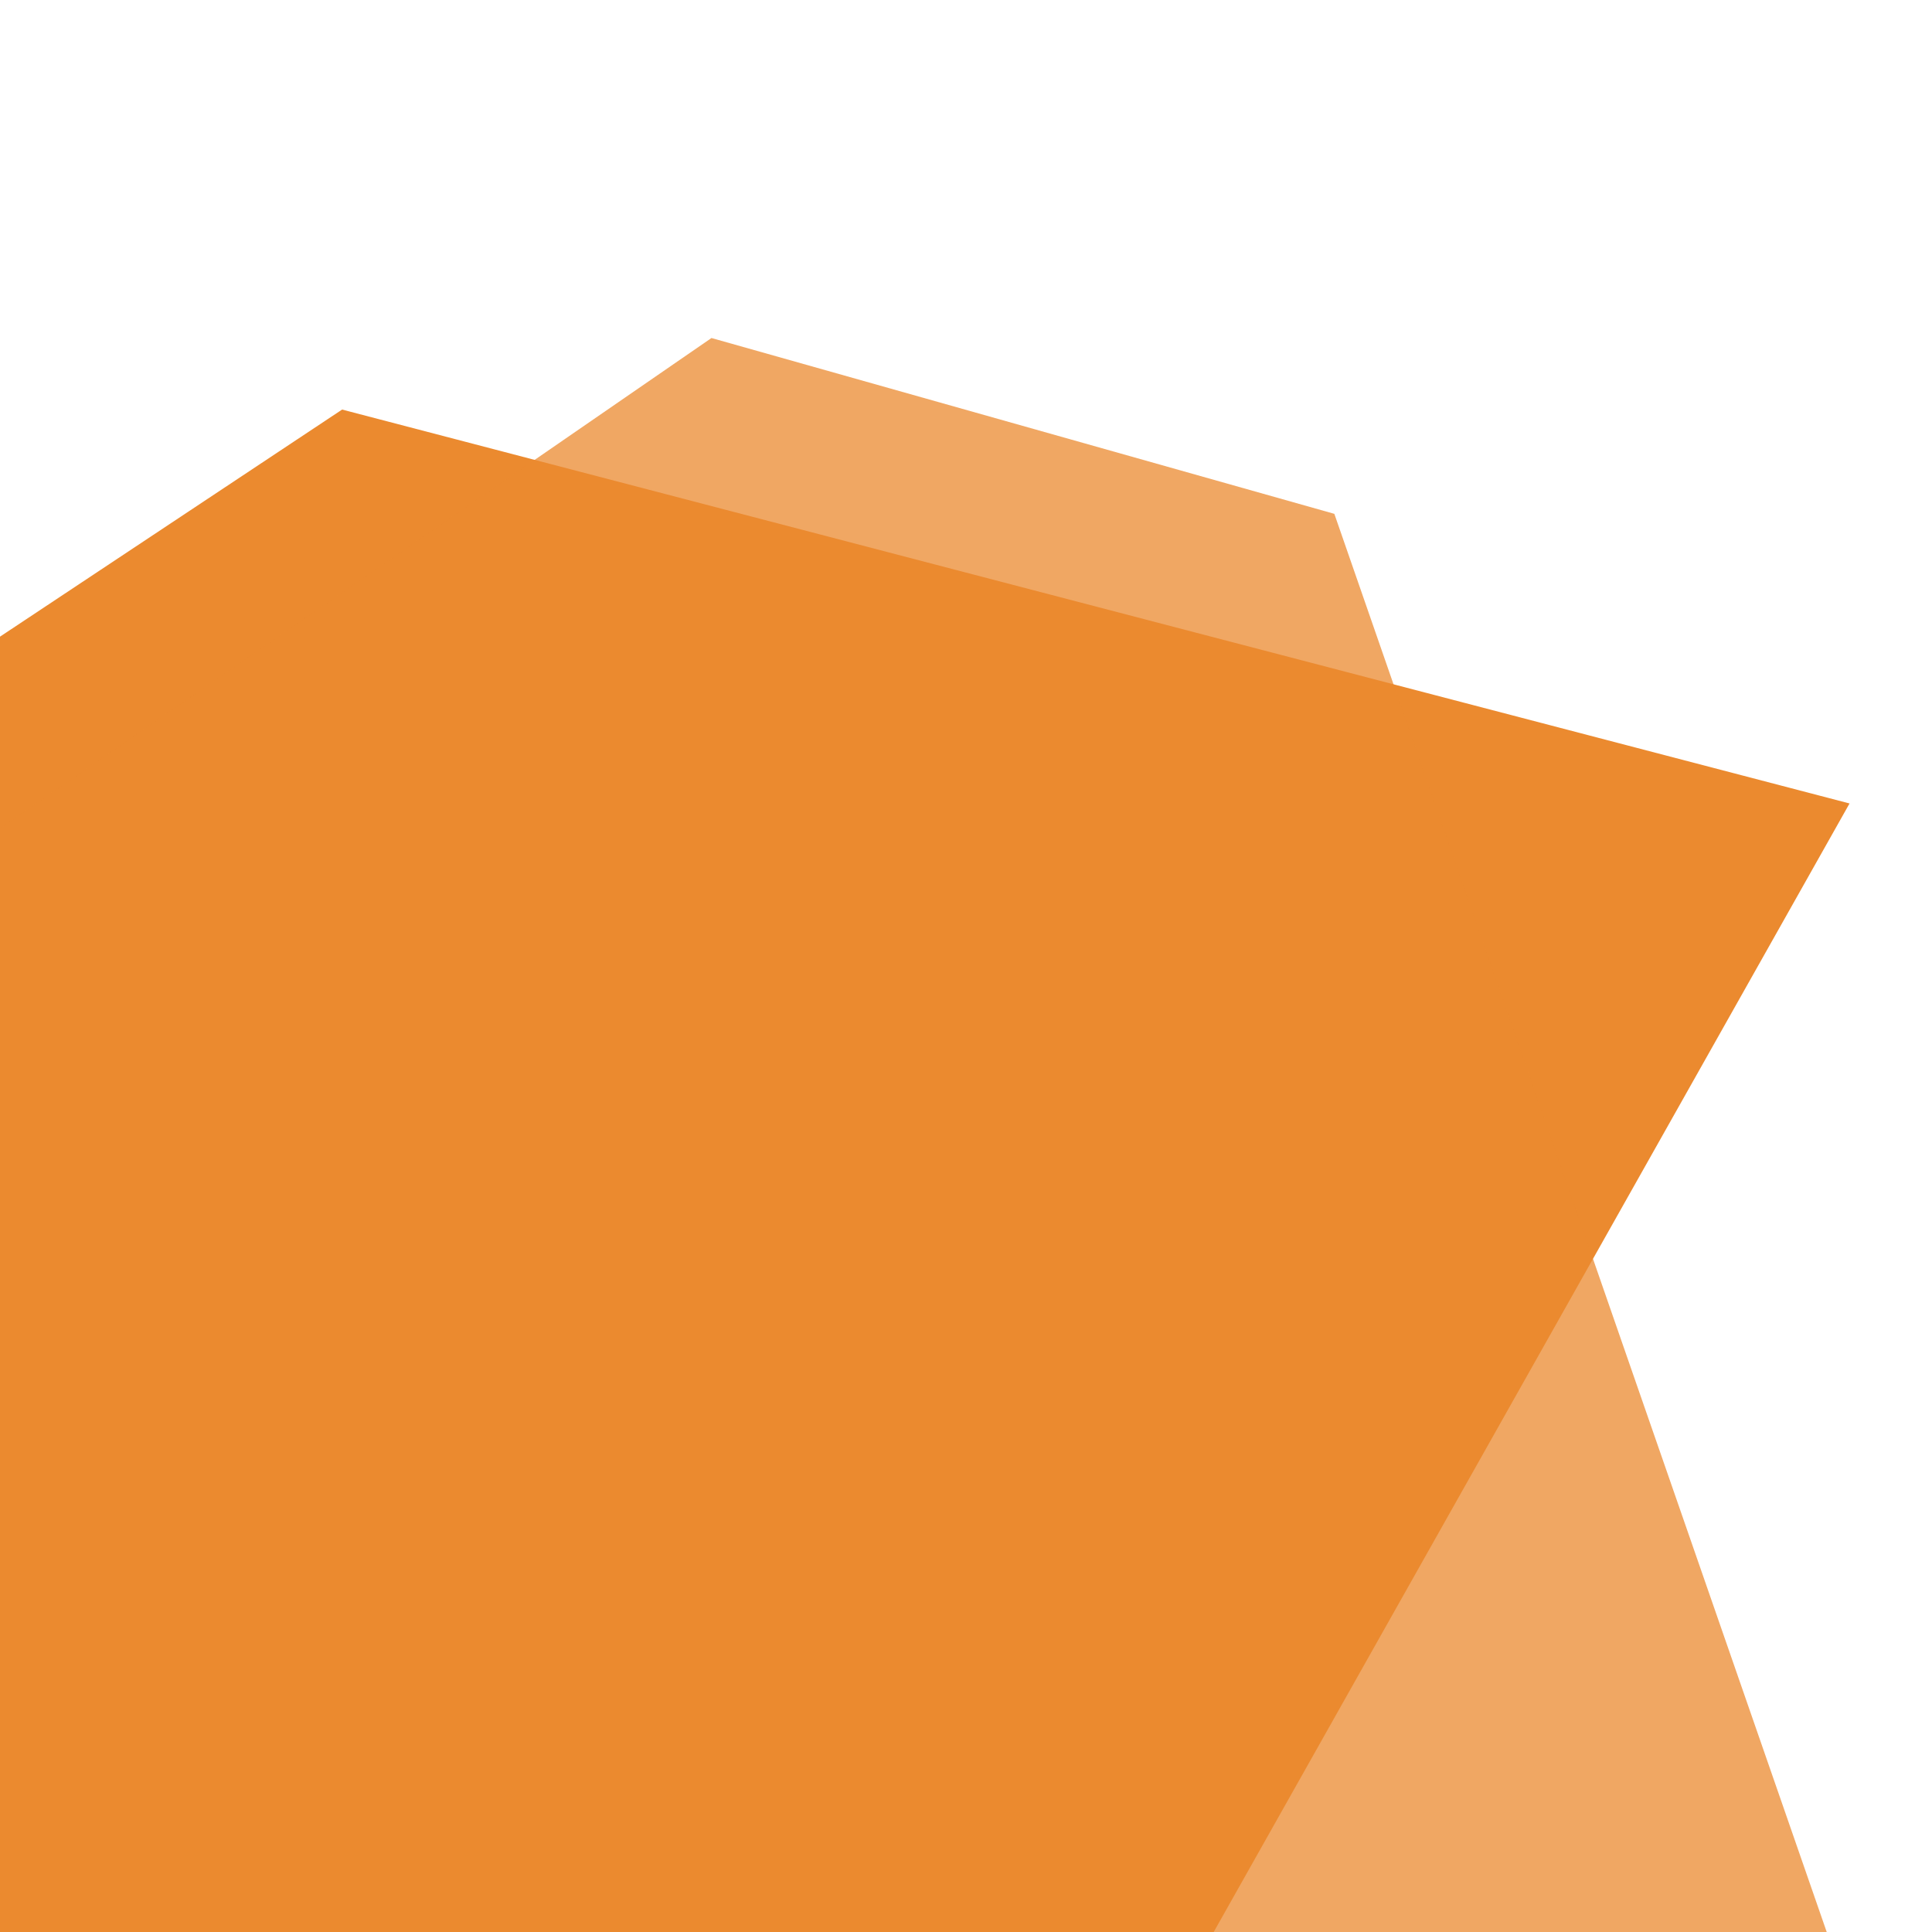 <?xml version="1.0" encoding="utf-8"?>
<!-- Generator: Adobe Illustrator 26.0.1, SVG Export Plug-In . SVG Version: 6.00 Build 0)  -->
<svg version="1.1" id="Ebene_1" xmlns="http://www.w3.org/2000/svg" xmlns:xlink="http://www.w3.org/1999/xlink" x="0px" y="0px"
	 viewBox="0 0 283.5 283.5" style="enable-background:new 0 0 283.5 283.5;" xml:space="preserve">
<style type="text/css">
	.st0{fill:#EB8A2F;}
	.st1{fill:#EB8A2F;fill-opacity:0.75;}
</style>
<path id="hero-graphic-path" class="st0" d="M-30.7,113.8l80.9-53.7l221.2,57.8l-99.5,176.6H-49.4L-30.7,113.8z"/>
<path id="hero-graphic-path--multiply" class="st1" d="M-27.2,140.3l131.6-90.7l91.4,25.8l76,218.9H-20.9L-27.2,140.3z"/>
</svg>
